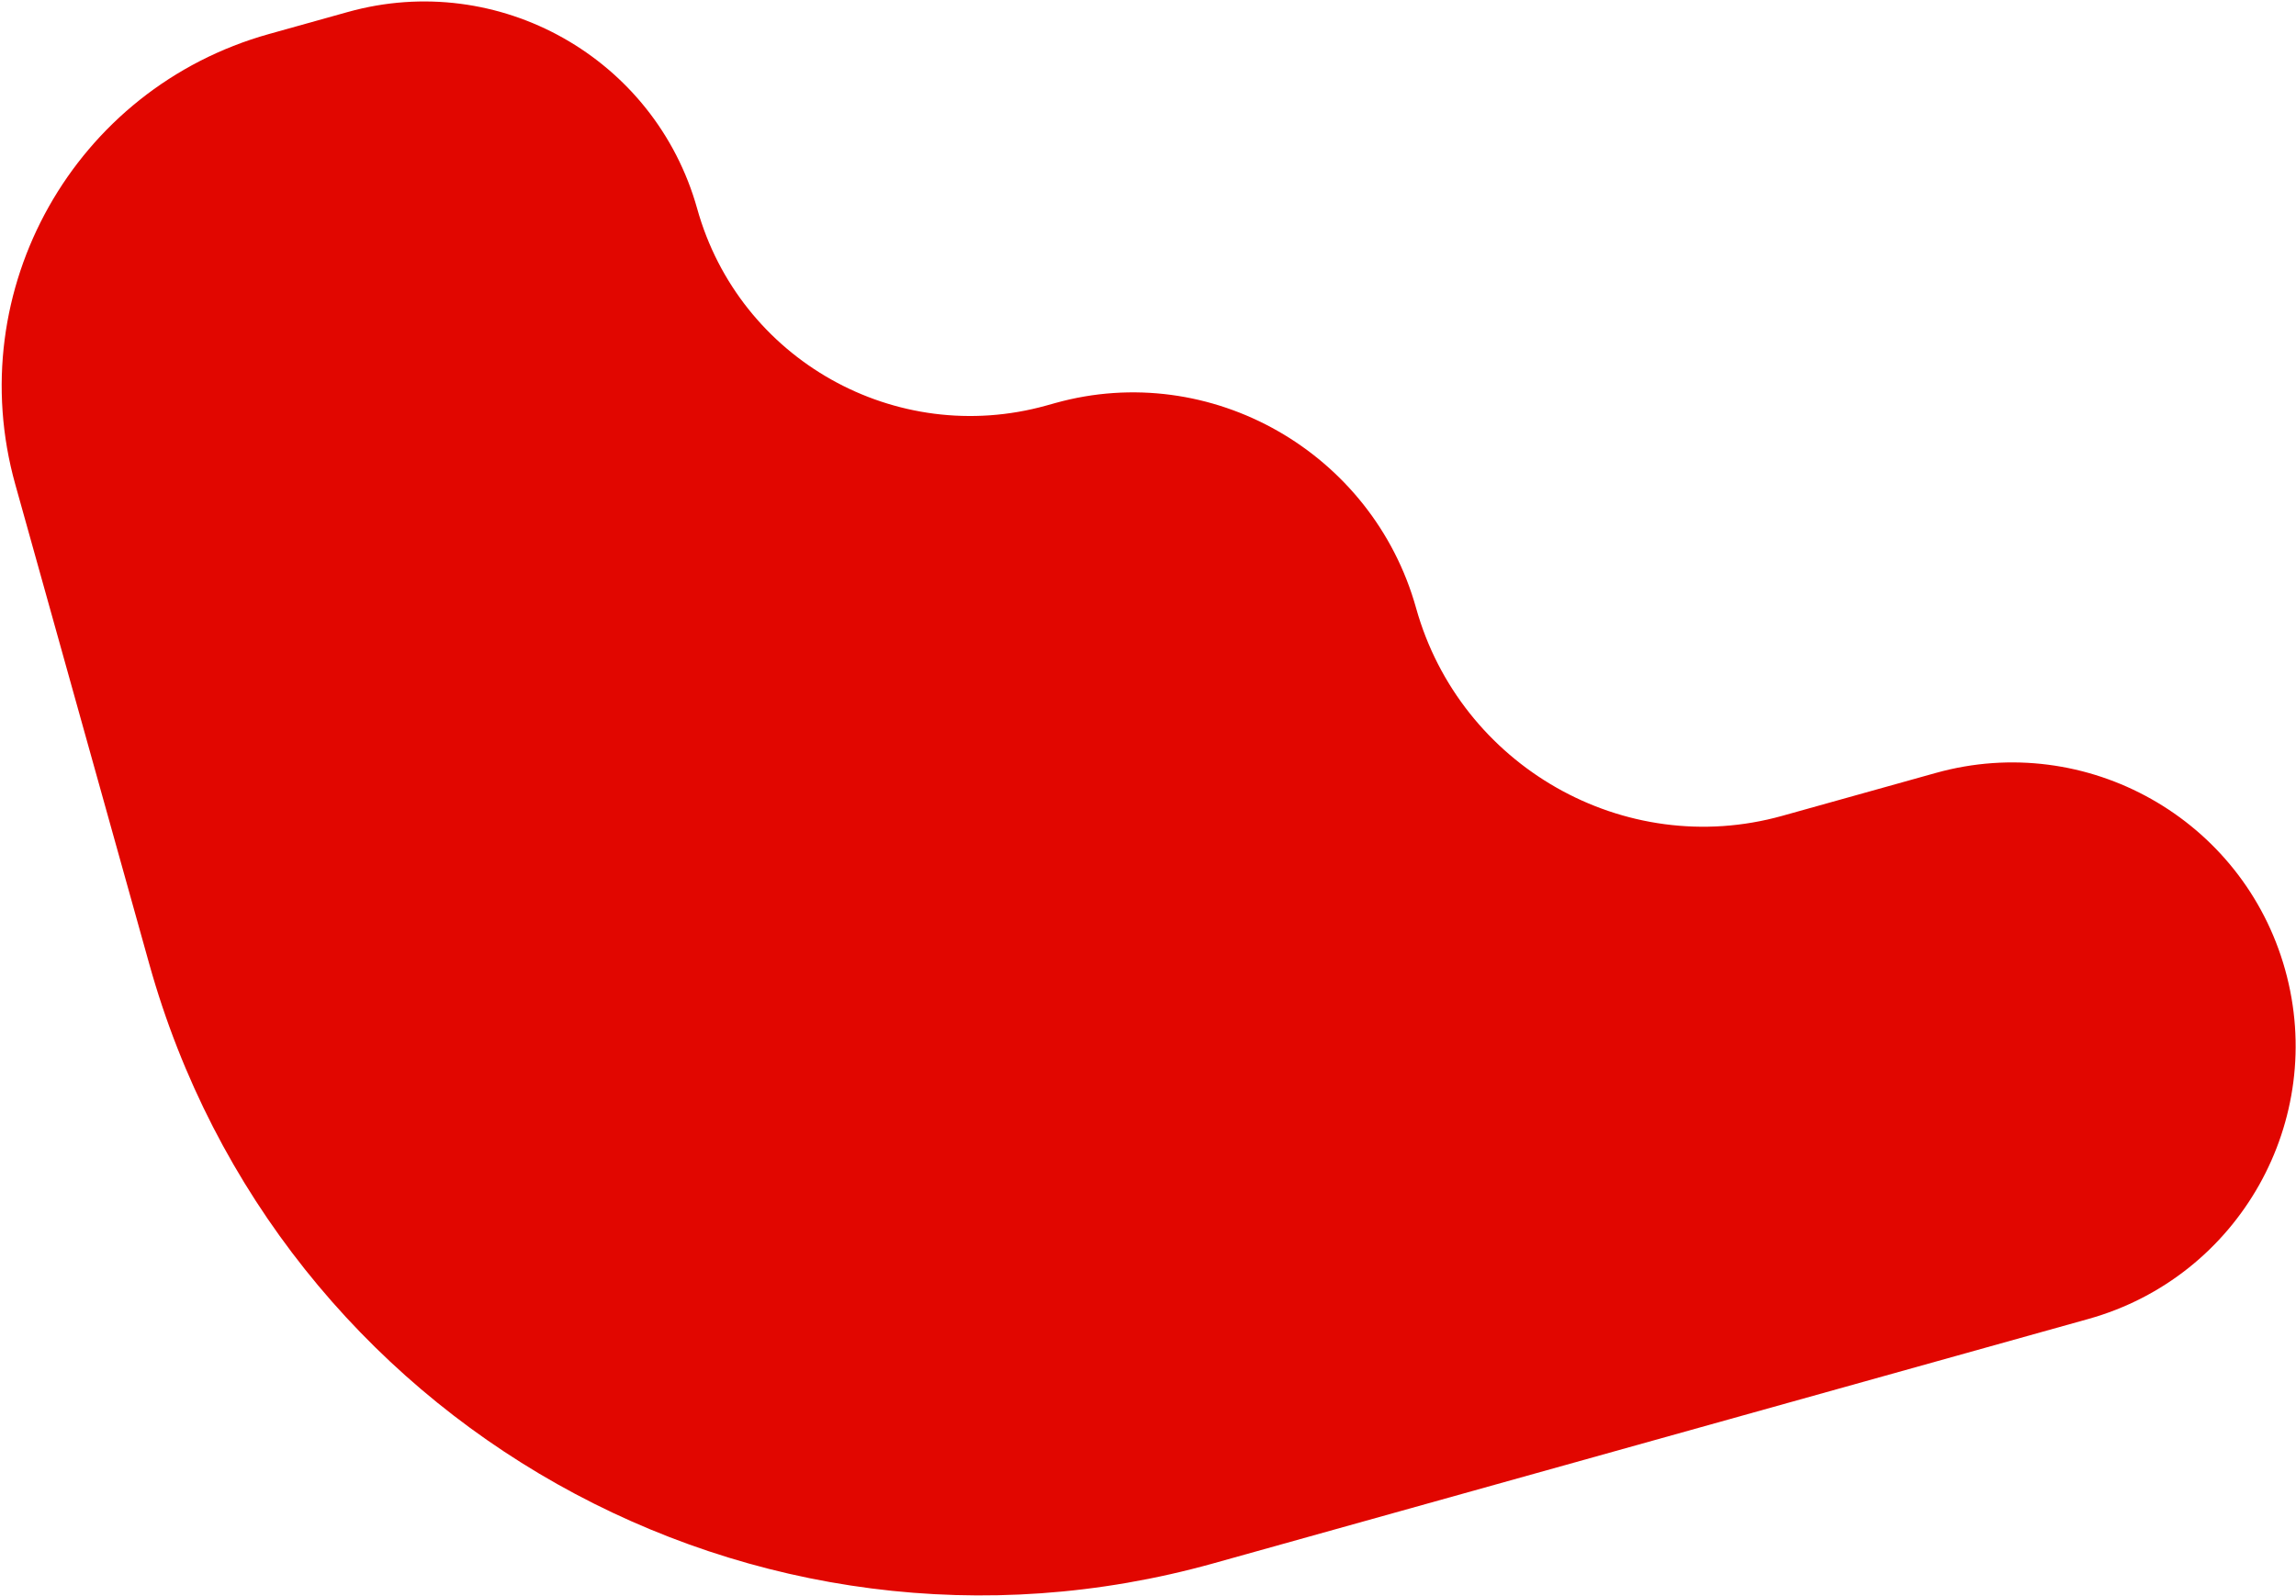 <?xml version="1.0" encoding="UTF-8"?> <svg xmlns="http://www.w3.org/2000/svg" width="1299" height="903" viewBox="0 0 1299 903" fill="none"><path d="M1008.26 461.646L1095.22 437.353C1180.54 413.521 1269.02 463.364 1292.85 548.681C1316.68 633.998 1266.84 722.481 1181.52 746.313L686.484 884.597C426.589 957.196 157.05 805.363 84.452 545.469L8.631 274.039C-22.093 164.051 42.163 49.982 152.15 19.258L196.821 6.78C282.138 -17.053 370.621 32.79 394.453 118.107C418.285 203.424 506.768 253.267 592.085 229.435L596.973 228.069C684.99 203.483 776.585 256.021 801.171 344.038C826.105 433.299 918.995 486.58 1008.26 461.646Z" fill="#E10600"></path></svg> 